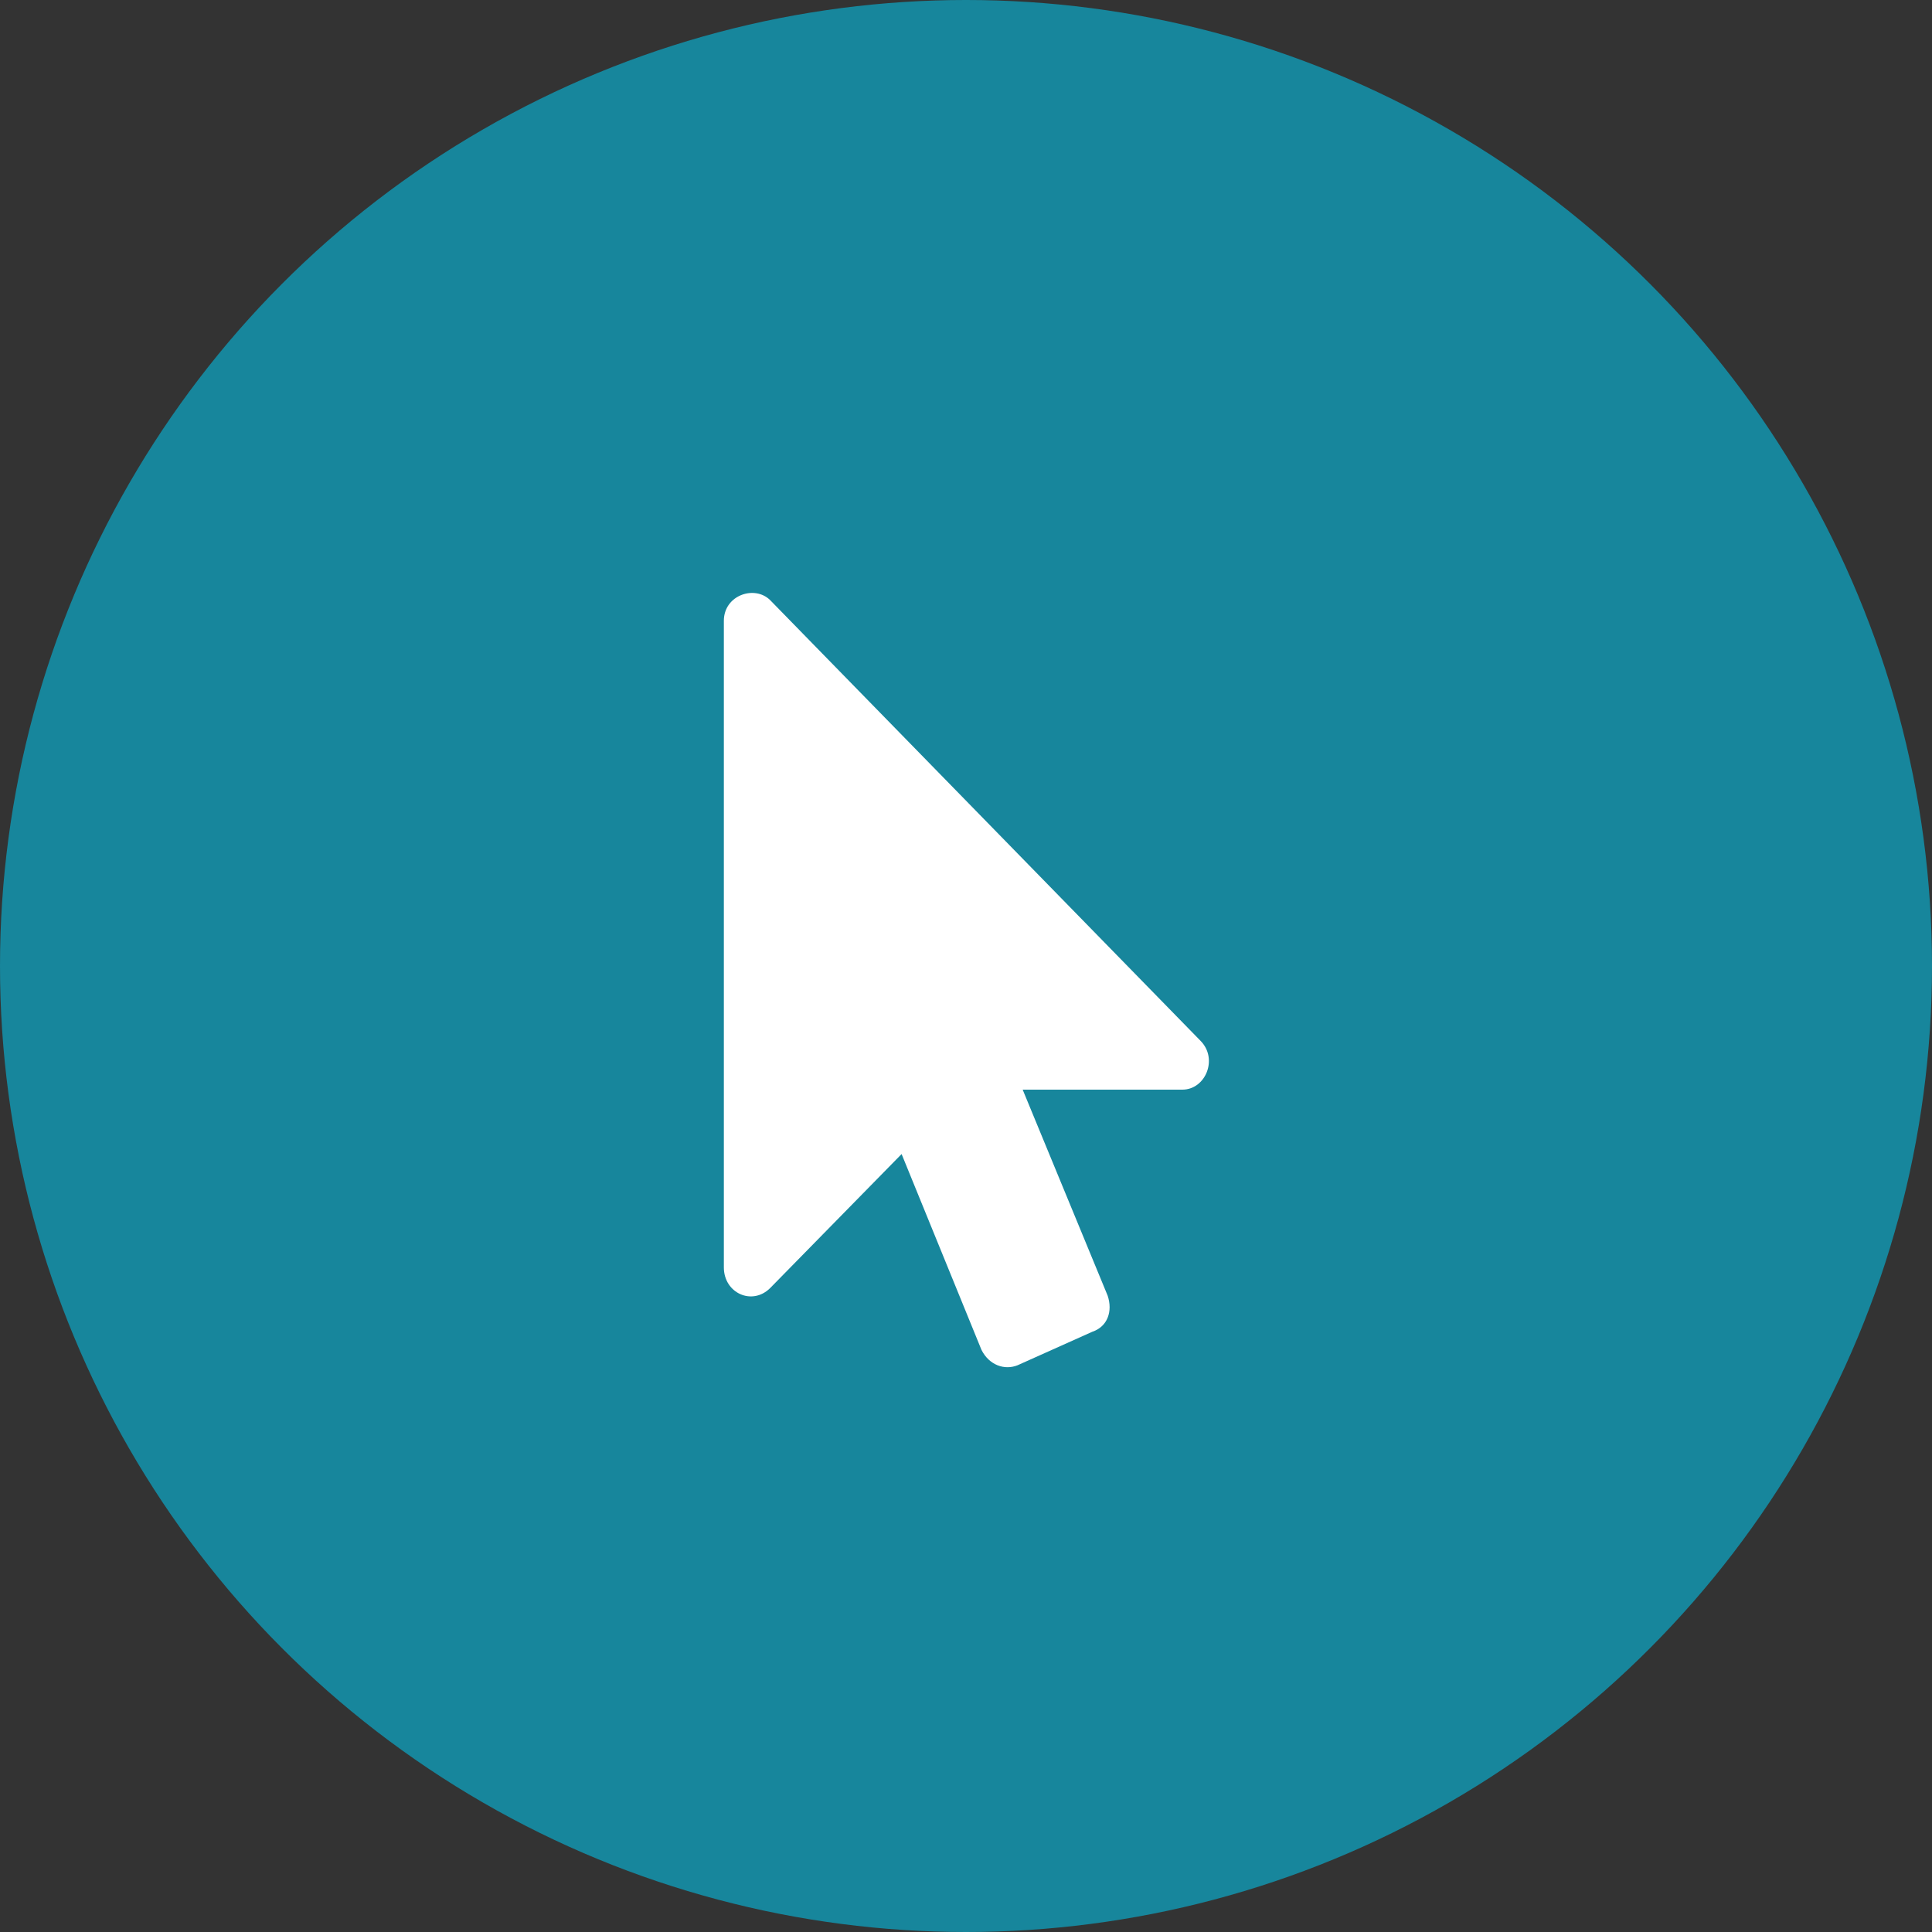 <?xml version="1.0" encoding="utf-8"?>
<!-- Generator: Adobe Illustrator 24.3.0, SVG Export Plug-In . SVG Version: 6.00 Build 0)  -->
<svg version="1.1" id="Layer_1" xmlns="http://www.w3.org/2000/svg" xmlns:xlink="http://www.w3.org/1999/xlink" x="0px" y="0px"
	 width="75px" height="75px" viewBox="0 0 75 75" style="enable-background:new 0 0 75 75;" xml:space="preserve">
<rect x="0" y="0" width="75" height="75" fill="#333333" stroke="none"/>
<style type="text/css">
	.st0{fill:#17869C;}
	.st1{fill:#FFFFFF;}
</style>
<circle class="st0" cx="37.5" cy="37.5" r="37.5"/>
<path class="st1" d="M45.9,42.3h-6.2l3.3,8c0.2,0.6,0,1.2-0.6,1.4L39.5,53c-0.5,0.2-1.1,0-1.4-0.6L35,44.8L29.9,50
	c-0.7,0.7-1.8,0.2-1.8-0.8V24.1c0-1,1.2-1.4,1.8-0.8l16.7,17.1C47.3,41.1,46.8,42.3,45.9,42.3L45.9,42.3z"/>
</svg>
